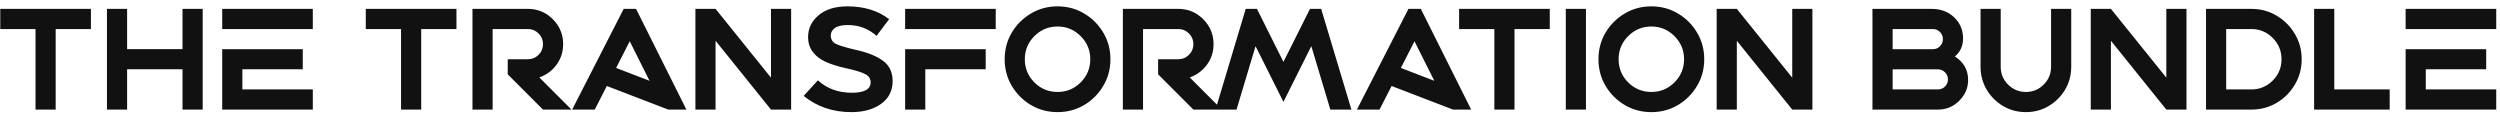 <svg width="365" height="17" viewBox="0 0 365 17" fill="none" xmlns="http://www.w3.org/2000/svg">
<path d="M5.186 16V4.239H0.038V1.296H13.276V4.239H8.128V16H5.186ZM26.648 10.114H18.558V16H15.615V1.296H18.558V7.171H26.648V1.296H29.591V16H26.648V10.114ZM32.443 1.296H45.67V4.239H32.443V1.296ZM35.386 10.114V13.057H45.67V16H32.443V7.182H44.204V10.114H35.386ZM58.552 16V4.239H53.404V1.296H66.642V4.239H61.495V16H58.552ZM71.924 4.239V16H68.981V1.296H77.072C78.493 1.296 79.707 1.798 80.712 2.803C81.717 3.808 82.219 5.021 82.219 6.443C82.219 7.571 81.898 8.573 81.255 9.448C80.613 10.323 79.775 10.941 78.743 11.304L83.439 16H79.276L74.129 10.852V8.648H77.072C77.68 8.648 78.2 8.433 78.63 8.002C79.061 7.571 79.276 7.052 79.276 6.443C79.276 5.835 79.061 5.315 78.63 4.885C78.2 4.454 77.68 4.239 77.072 4.239H71.924ZM91.059 1.296H92.864L100.216 16H97.57L88.598 12.555L86.835 16H83.533L91.059 1.296ZM91.941 6.023L89.952 9.919L94.833 11.796L91.941 6.023ZM104.472 5.951V16H101.53V1.296H104.472L112.563 11.335V1.296H115.506V16H112.563L104.472 5.951ZM124.295 16.369C121.601 16.369 119.28 15.58 117.332 14.001L119.414 11.724C120.719 12.934 122.37 13.539 124.366 13.539C126.198 13.539 127.114 13.03 127.114 12.011C127.114 11.505 126.858 11.112 126.345 10.832C125.833 10.545 124.858 10.248 123.423 9.94C122.309 9.694 121.345 9.386 120.531 9.017C119.718 8.648 119.089 8.159 118.645 7.551C118.2 6.942 117.978 6.235 117.978 5.428C117.978 4.15 118.494 3.08 119.526 2.219C120.566 1.357 121.963 0.927 123.72 0.927C126.161 0.927 128.191 1.552 129.811 2.803L127.976 5.233C126.786 4.181 125.388 3.654 123.782 3.654C122.92 3.654 122.288 3.801 121.885 4.095C121.488 4.389 121.29 4.748 121.29 5.172C121.29 5.767 121.574 6.194 122.141 6.454C122.709 6.707 123.696 6.994 125.105 7.315C126.786 7.698 128.075 8.231 128.97 8.915C129.873 9.598 130.324 10.572 130.324 11.837C130.324 13.252 129.76 14.363 128.632 15.169C127.511 15.969 126.065 16.369 124.295 16.369ZM132.15 1.296H145.378V4.239H132.15V1.296ZM135.093 10.114V16H132.15V7.182H143.911V10.114H135.093ZM154.402 0.927C155.824 0.927 157.12 1.275 158.289 1.973C159.458 2.663 160.387 3.593 161.078 4.762C161.775 5.931 162.124 7.226 162.124 8.648C162.124 10.07 161.775 11.365 161.078 12.534C160.387 13.703 159.458 14.636 158.289 15.334C157.12 16.024 155.824 16.369 154.402 16.369C152.981 16.369 151.685 16.024 150.516 15.334C149.347 14.636 148.414 13.703 147.717 12.534C147.026 11.365 146.681 10.07 146.681 8.648C146.681 7.226 147.026 5.931 147.717 4.762C148.414 3.593 149.347 2.663 150.516 1.973C151.685 1.275 152.981 0.927 154.402 0.927ZM154.402 3.87C153.083 3.87 151.955 4.338 151.019 5.274C150.089 6.204 149.624 7.329 149.624 8.648C149.624 9.967 150.089 11.095 151.019 12.032C151.955 12.961 153.083 13.426 154.402 13.426C155.722 13.426 156.846 12.961 157.776 12.032C158.712 11.095 159.181 9.967 159.181 8.648C159.181 7.329 158.712 6.204 157.776 5.274C156.846 4.338 155.722 3.87 154.402 3.87ZM166.883 4.239V16H163.94V1.296H172.03C173.452 1.296 174.665 1.798 175.67 2.803C176.675 3.808 177.178 5.021 177.178 6.443C177.178 7.571 176.856 8.573 176.214 9.448C175.571 10.323 174.734 10.941 173.702 11.304L178.398 16H174.235L169.087 10.852V8.648H172.03C172.639 8.648 173.158 8.433 173.589 8.002C174.019 7.571 174.235 7.052 174.235 6.443C174.235 5.835 174.019 5.315 173.589 4.885C173.158 4.454 172.639 4.239 172.03 4.239H166.883ZM181.875 1.296H183.516L187.381 9.038L191.257 1.296H192.888L197.307 16H194.231L191.452 6.741L187.381 14.872L183.311 6.741L180.532 16H177.466L181.875 1.296ZM205.635 1.296H207.439L214.791 16H212.146L203.174 12.555L201.41 16H198.108L205.635 1.296ZM206.516 6.023L204.527 9.919L209.408 11.796L206.516 6.023ZM218.176 16V4.239H213.029V1.296H226.267V4.239H221.119V16H218.176ZM228.606 1.296H231.549V16H228.606V1.296ZM241.096 0.927C242.518 0.927 243.814 1.275 244.983 1.973C246.152 2.663 247.081 3.593 247.772 4.762C248.469 5.931 248.818 7.226 248.818 8.648C248.818 10.07 248.469 11.365 247.772 12.534C247.081 13.703 246.152 14.636 244.983 15.334C243.814 16.024 242.518 16.369 241.096 16.369C239.674 16.369 238.379 16.024 237.21 15.334C236.041 14.636 235.108 13.703 234.411 12.534C233.72 11.365 233.375 10.07 233.375 8.648C233.375 7.226 233.72 5.931 234.411 4.762C235.108 3.593 236.041 2.663 237.21 1.973C238.379 1.275 239.674 0.927 241.096 0.927ZM241.096 3.87C239.777 3.87 238.649 4.338 237.713 5.274C236.783 6.204 236.318 7.329 236.318 8.648C236.318 9.967 236.783 11.095 237.713 12.032C238.649 12.961 239.777 13.426 241.096 13.426C242.416 13.426 243.54 12.961 244.47 12.032C245.406 11.095 245.875 9.967 245.875 8.648C245.875 7.329 245.406 6.204 244.47 5.274C243.54 4.338 242.416 3.87 241.096 3.87ZM253.577 5.951V16H250.634V1.296H253.577L261.667 11.335V1.296H264.61V16H261.667L253.577 5.951ZM273.379 1.296H281.993C283.346 1.296 284.454 1.709 285.315 2.537C286.176 3.364 286.607 4.389 286.607 5.613C286.607 6.707 286.207 7.585 285.407 8.248C286.699 9.055 287.345 10.203 287.345 11.693C287.345 12.842 286.914 13.847 286.053 14.708C285.192 15.569 284.153 16 282.936 16H273.379V1.296ZM276.322 13.057H282.936C283.339 13.057 283.685 12.914 283.972 12.627C284.259 12.339 284.402 11.994 284.402 11.591C284.402 11.188 284.259 10.842 283.972 10.555C283.685 10.268 283.339 10.124 282.936 10.124H276.322V13.057ZM276.322 7.182H282.198C282.608 7.182 282.953 7.038 283.233 6.751C283.52 6.464 283.664 6.119 283.664 5.715C283.664 5.305 283.52 4.957 283.233 4.669C282.953 4.382 282.608 4.239 282.198 4.239H276.322V7.182ZM299.456 1.296H302.399V9.745C302.399 10.969 302.102 12.083 301.507 13.088C300.912 14.086 300.112 14.882 299.108 15.477C298.11 16.072 297.002 16.369 295.785 16.369C294.562 16.369 293.447 16.072 292.443 15.477C291.445 14.882 290.648 14.086 290.053 13.088C289.459 12.083 289.161 10.969 289.161 9.745V1.296H292.104V9.745C292.104 10.764 292.463 11.632 293.181 12.35C293.899 13.067 294.767 13.426 295.785 13.426C296.797 13.426 297.662 13.067 298.38 12.35C299.097 11.632 299.456 10.764 299.456 9.745V1.296ZM308.194 5.951V16H305.251V1.296H308.194L316.284 11.335V1.296H319.227V16H316.284L308.194 5.951ZM325.022 4.239V13.057H328.693C329.909 13.057 330.948 12.627 331.81 11.765C332.671 10.904 333.102 9.865 333.102 8.648C333.102 7.431 332.671 6.392 331.81 5.531C330.948 4.669 329.909 4.239 328.693 4.239H325.022ZM322.079 1.296H328.693C330.046 1.296 331.28 1.627 332.394 2.291C333.509 2.954 334.394 3.842 335.05 4.957C335.713 6.064 336.045 7.294 336.045 8.648C336.045 10.002 335.713 11.235 335.05 12.35C334.394 13.464 333.509 14.352 332.394 15.016C331.28 15.672 330.046 16 328.693 16H322.079V1.296ZM348.894 16H337.861V1.296H340.804V13.057H348.894V16ZM351.223 1.296H364.45V4.239H351.223V1.296ZM354.166 10.114V13.057H364.45V16H351.223V7.182H362.984V10.114H354.166Z" fill="#111111"/>
</svg>
